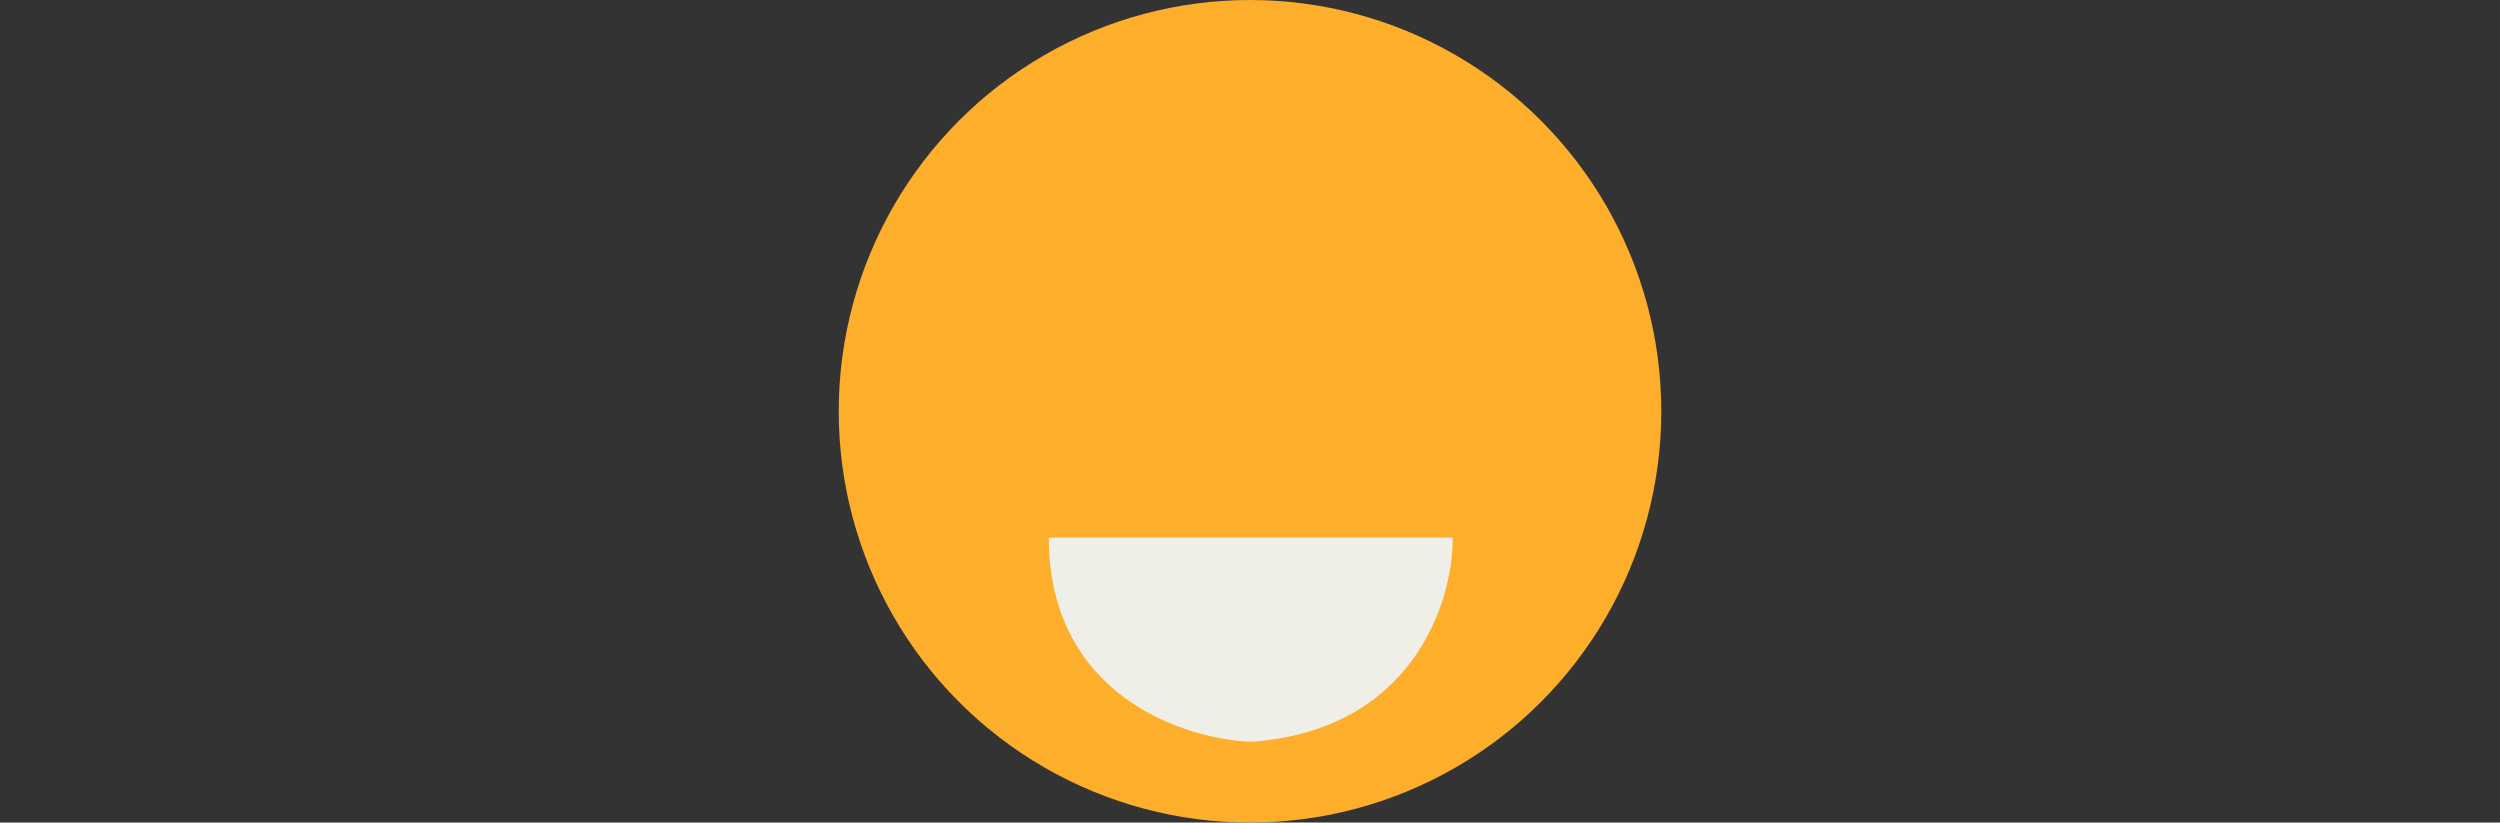 <?xml version="1.0" encoding="UTF-8"?>
<svg xmlns="http://www.w3.org/2000/svg" version="1.1" viewBox="0 0 851 280">
  <rect x="0" y="0" width="851" height="280" fill="#333333" stroke="none"/>
  <defs>
    <style>
      .cls-1 {
        fill: #efefe8;
      }

      .cls-2 {
        fill: #fdae2a;
      }
    </style>
  </defs>
  <!-- Generator: Adobe Illustrator 28.6.0, SVG Export Plug-In . SVG Version: 1.2.0 Build 709)  -->
  <g>
    <g id="Capa_1">
      <circle class="cls-2" cx="425.5" cy="140" r="140"/>
      <path class="cls-1" d="M494.5,183h-137.5c0,53.6,46,68.7,69,69.5,55.2-4,68.7-48,68.5-69.5Z"/>
    </g>
  </g>
</svg>
